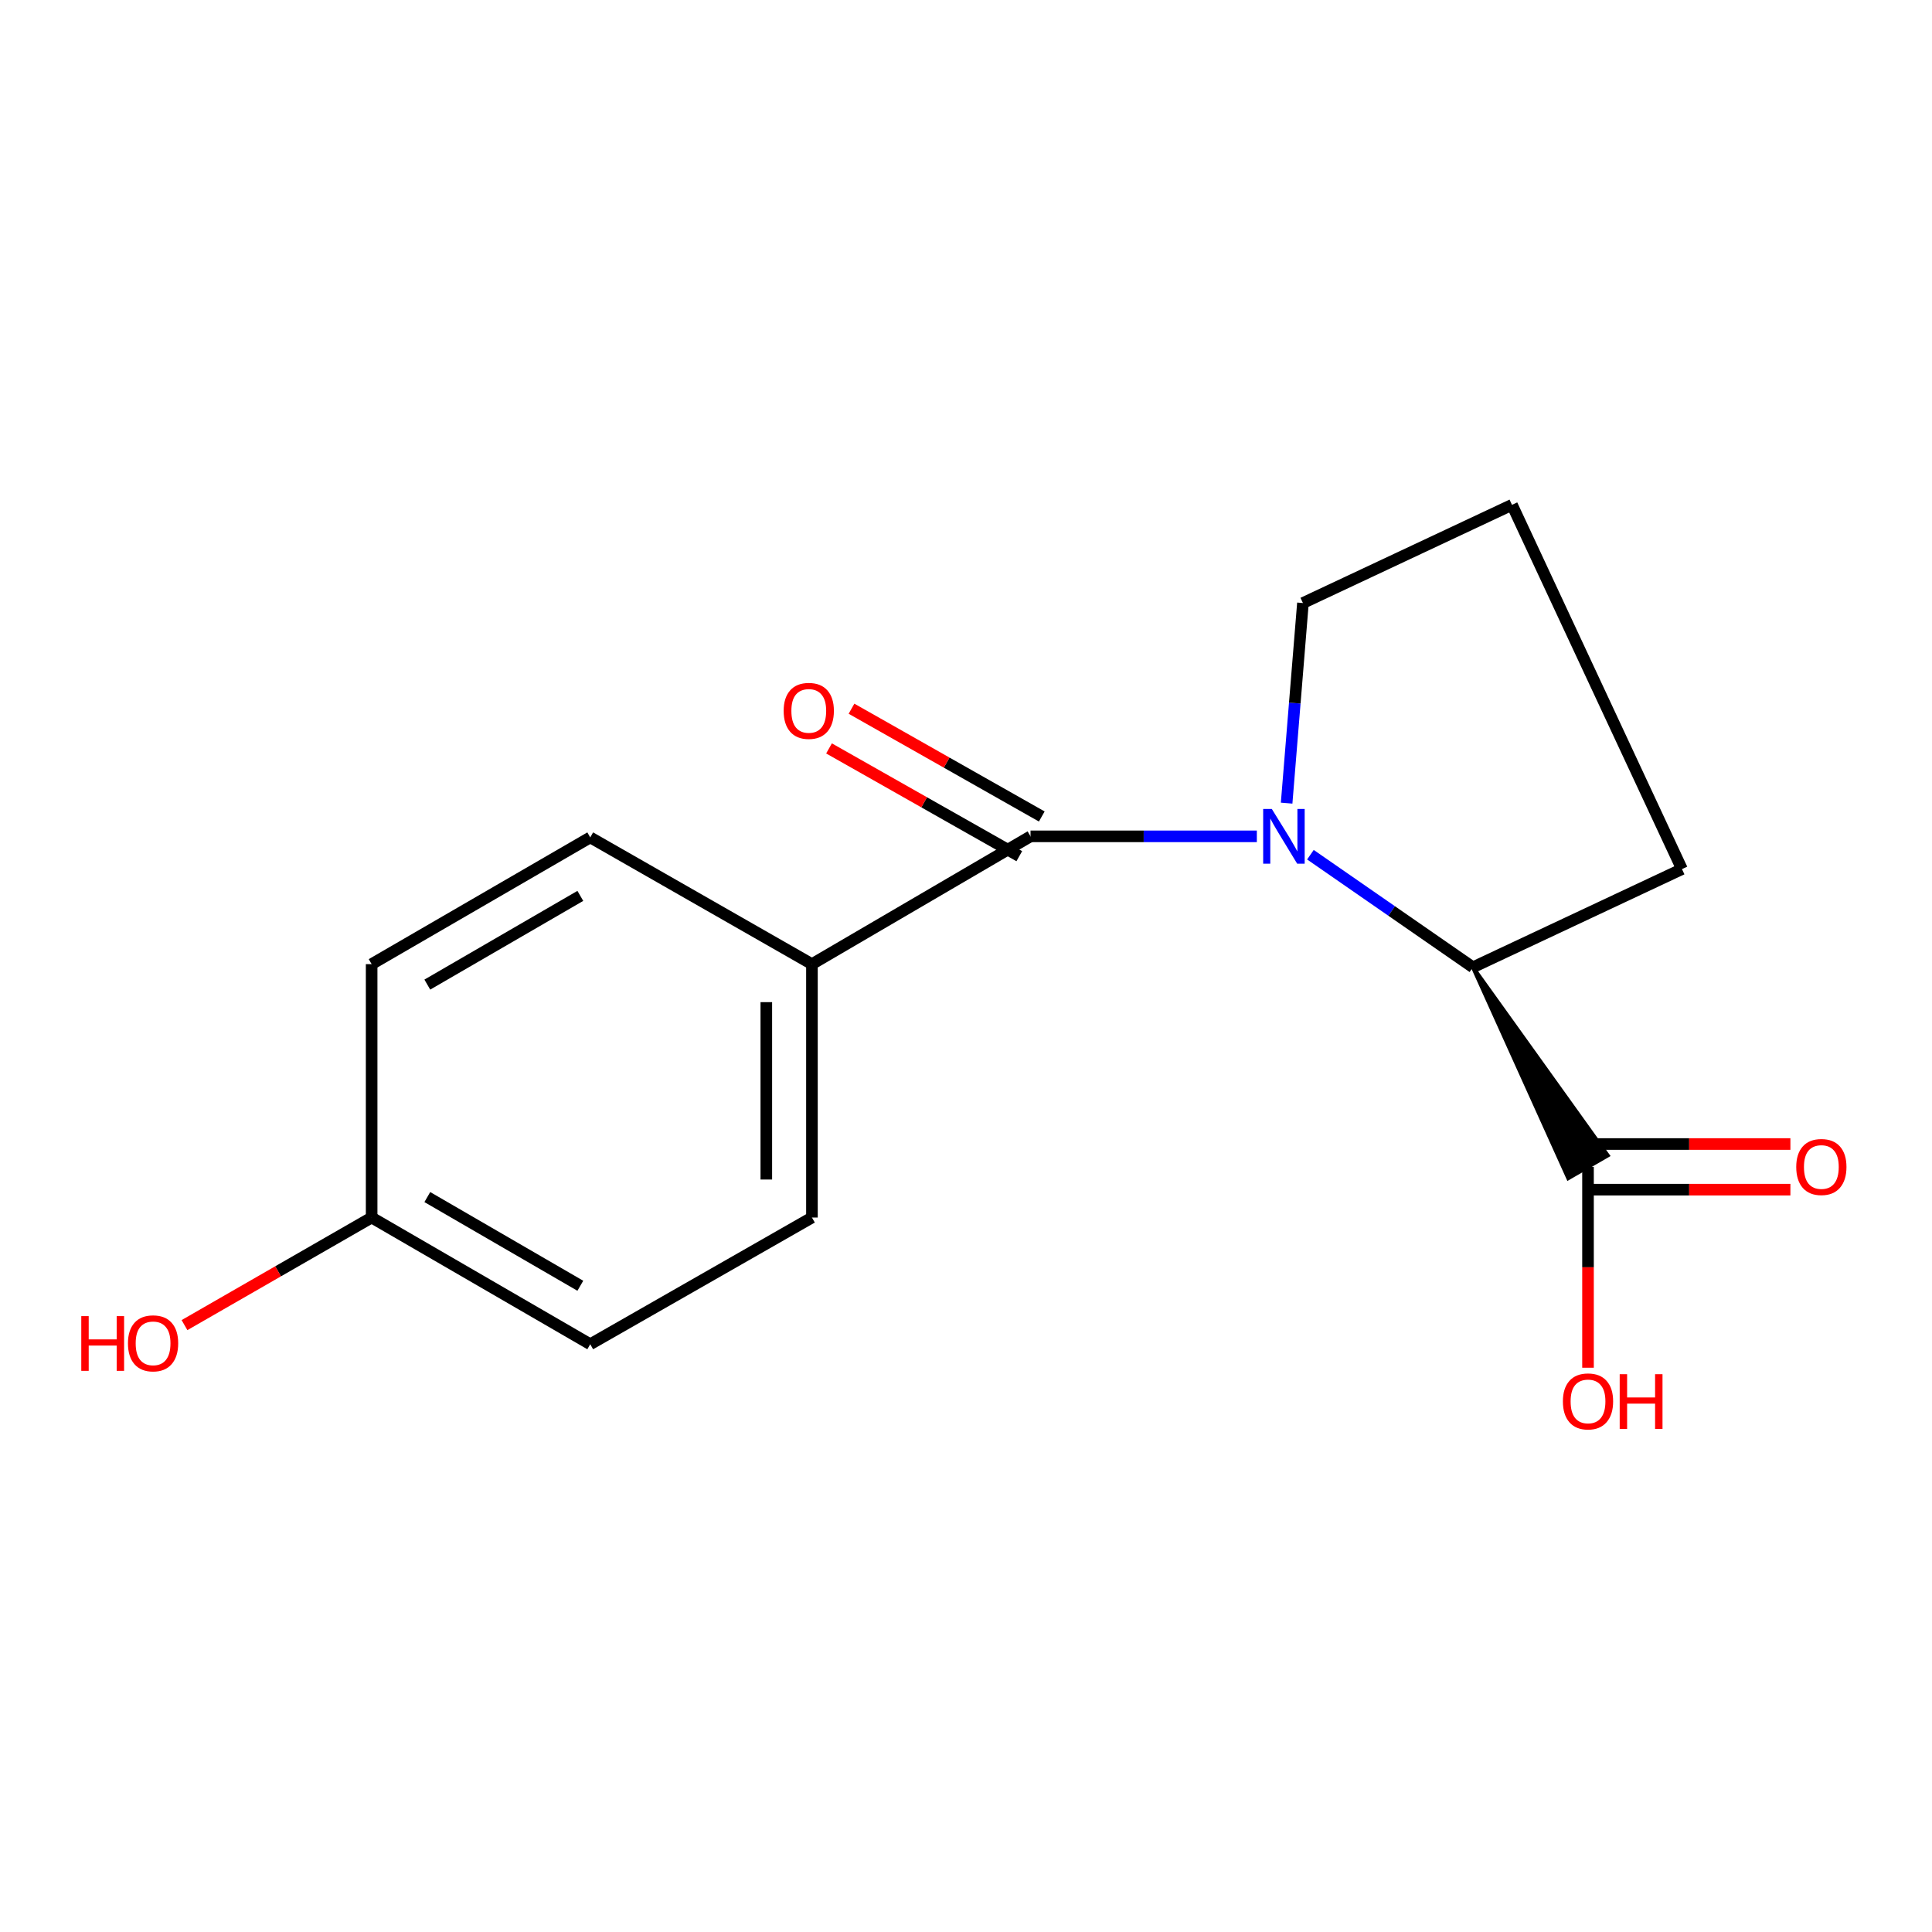 <?xml version='1.0' encoding='iso-8859-1'?>
<svg version='1.1' baseProfile='full'
              xmlns='http://www.w3.org/2000/svg'
                      xmlns:rdkit='http://www.rdkit.org/xml'
                      xmlns:xlink='http://www.w3.org/1999/xlink'
                  xml:space='preserve'
width='1000px' height='1000px' viewBox='0 0 1000 1000'>
<!-- END OF HEADER -->
<rect style='opacity:1.0;fill:#FFFFFF;stroke:none' width='1000' height='1000' x='0' y='0'> </rect>
<path class='bond-0' d='M 650.538,432.89 L 591.97,432.89' style='fill:none;fill-rule:evenodd;stroke:#0000FF;stroke-width:6px;stroke-linecap:butt;stroke-linejoin:miter;stroke-opacity:1' />
<path class='bond-0' d='M 591.97,432.89 L 533.402,432.89' style='fill:none;fill-rule:evenodd;stroke:#000000;stroke-width:6px;stroke-linecap:butt;stroke-linejoin:miter;stroke-opacity:1' />
<path class='bond-1' d='M 678.272,442.392 L 720.324,471.529' style='fill:none;fill-rule:evenodd;stroke:#0000FF;stroke-width:6px;stroke-linecap:butt;stroke-linejoin:miter;stroke-opacity:1' />
<path class='bond-1' d='M 720.324,471.529 L 762.376,500.665' style='fill:none;fill-rule:evenodd;stroke:#000000;stroke-width:6px;stroke-linecap:butt;stroke-linejoin:miter;stroke-opacity:1' />
<path class='bond-8' d='M 665.957,415.701 L 670.177,363.913' style='fill:none;fill-rule:evenodd;stroke:#0000FF;stroke-width:6px;stroke-linecap:butt;stroke-linejoin:miter;stroke-opacity:1' />
<path class='bond-8' d='M 670.177,363.913 L 674.396,312.125' style='fill:none;fill-rule:evenodd;stroke:#000000;stroke-width:6px;stroke-linecap:butt;stroke-linejoin:miter;stroke-opacity:1' />
<path class='bond-3' d='M 533.402,432.89 L 420.259,499.038' style='fill:none;fill-rule:evenodd;stroke:#000000;stroke-width:6px;stroke-linecap:butt;stroke-linejoin:miter;stroke-opacity:1' />
<path class='bond-4' d='M 539.221,422.616 L 489.979,394.722' style='fill:none;fill-rule:evenodd;stroke:#000000;stroke-width:6px;stroke-linecap:butt;stroke-linejoin:miter;stroke-opacity:1' />
<path class='bond-4' d='M 489.979,394.722 L 440.737,366.828' style='fill:none;fill-rule:evenodd;stroke:#FF0000;stroke-width:6px;stroke-linecap:butt;stroke-linejoin:miter;stroke-opacity:1' />
<path class='bond-4' d='M 527.582,443.163 L 478.34,415.27' style='fill:none;fill-rule:evenodd;stroke:#000000;stroke-width:6px;stroke-linecap:butt;stroke-linejoin:miter;stroke-opacity:1' />
<path class='bond-4' d='M 478.34,415.27 L 429.098,387.376' style='fill:none;fill-rule:evenodd;stroke:#FF0000;stroke-width:6px;stroke-linecap:butt;stroke-linejoin:miter;stroke-opacity:1' />
<path class='bond-2' d='M 762.376,500.665 L 811.723,609.854 L 832.179,598.055 Z' style='fill:#000000;fill-rule:evenodd;fill-opacity:1;stroke:#000000;stroke-width:2px;stroke-linecap:butt;stroke-linejoin:miter;stroke-opacity:1;' />
<path class='bond-13' d='M 762.376,500.665 L 870.585,449.84' style='fill:none;fill-rule:evenodd;stroke:#000000;stroke-width:6px;stroke-linecap:butt;stroke-linejoin:miter;stroke-opacity:1' />
<path class='bond-5' d='M 821.951,615.762 L 874.33,615.762' style='fill:none;fill-rule:evenodd;stroke:#000000;stroke-width:6px;stroke-linecap:butt;stroke-linejoin:miter;stroke-opacity:1' />
<path class='bond-5' d='M 874.33,615.762 L 926.709,615.762' style='fill:none;fill-rule:evenodd;stroke:#FF0000;stroke-width:6px;stroke-linecap:butt;stroke-linejoin:miter;stroke-opacity:1' />
<path class='bond-5' d='M 821.951,592.147 L 874.33,592.147' style='fill:none;fill-rule:evenodd;stroke:#000000;stroke-width:6px;stroke-linecap:butt;stroke-linejoin:miter;stroke-opacity:1' />
<path class='bond-5' d='M 874.33,592.147 L 926.709,592.147' style='fill:none;fill-rule:evenodd;stroke:#FF0000;stroke-width:6px;stroke-linecap:butt;stroke-linejoin:miter;stroke-opacity:1' />
<path class='bond-9' d='M 821.951,603.954 L 821.951,655.942' style='fill:none;fill-rule:evenodd;stroke:#000000;stroke-width:6px;stroke-linecap:butt;stroke-linejoin:miter;stroke-opacity:1' />
<path class='bond-9' d='M 821.951,655.942 L 821.951,707.93' style='fill:none;fill-rule:evenodd;stroke:#FF0000;stroke-width:6px;stroke-linecap:butt;stroke-linejoin:miter;stroke-opacity:1' />
<path class='bond-6' d='M 420.259,499.038 L 420.259,630.193' style='fill:none;fill-rule:evenodd;stroke:#000000;stroke-width:6px;stroke-linecap:butt;stroke-linejoin:miter;stroke-opacity:1' />
<path class='bond-6' d='M 396.644,518.711 L 396.644,610.52' style='fill:none;fill-rule:evenodd;stroke:#000000;stroke-width:6px;stroke-linecap:butt;stroke-linejoin:miter;stroke-opacity:1' />
<path class='bond-7' d='M 420.259,499.038 L 305.504,433.441' style='fill:none;fill-rule:evenodd;stroke:#000000;stroke-width:6px;stroke-linecap:butt;stroke-linejoin:miter;stroke-opacity:1' />
<path class='bond-11' d='M 420.259,630.193 L 305.504,695.777' style='fill:none;fill-rule:evenodd;stroke:#000000;stroke-width:6px;stroke-linecap:butt;stroke-linejoin:miter;stroke-opacity:1' />
<path class='bond-12' d='M 305.504,433.441 L 192.361,499.038' style='fill:none;fill-rule:evenodd;stroke:#000000;stroke-width:6px;stroke-linecap:butt;stroke-linejoin:miter;stroke-opacity:1' />
<path class='bond-12' d='M 300.377,463.71 L 221.177,509.628' style='fill:none;fill-rule:evenodd;stroke:#000000;stroke-width:6px;stroke-linecap:butt;stroke-linejoin:miter;stroke-opacity:1' />
<path class='bond-15' d='M 674.396,312.125 L 782.606,261.3' style='fill:none;fill-rule:evenodd;stroke:#000000;stroke-width:6px;stroke-linecap:butt;stroke-linejoin:miter;stroke-opacity:1' />
<path class='bond-10' d='M 192.361,630.193 L 192.361,499.038' style='fill:none;fill-rule:evenodd;stroke:#000000;stroke-width:6px;stroke-linecap:butt;stroke-linejoin:miter;stroke-opacity:1' />
<path class='bond-14' d='M 192.361,630.193 L 143.928,658.036' style='fill:none;fill-rule:evenodd;stroke:#000000;stroke-width:6px;stroke-linecap:butt;stroke-linejoin:miter;stroke-opacity:1' />
<path class='bond-14' d='M 143.928,658.036 L 95.495,685.878' style='fill:none;fill-rule:evenodd;stroke:#FF0000;stroke-width:6px;stroke-linecap:butt;stroke-linejoin:miter;stroke-opacity:1' />
<path class='bond-17' d='M 192.361,630.193 L 305.504,695.777' style='fill:none;fill-rule:evenodd;stroke:#000000;stroke-width:6px;stroke-linecap:butt;stroke-linejoin:miter;stroke-opacity:1' />
<path class='bond-17' d='M 221.176,619.6 L 300.375,665.509' style='fill:none;fill-rule:evenodd;stroke:#000000;stroke-width:6px;stroke-linecap:butt;stroke-linejoin:miter;stroke-opacity:1' />
<path class='bond-16' d='M 870.585,449.84 L 782.606,261.3' style='fill:none;fill-rule:evenodd;stroke:#000000;stroke-width:6px;stroke-linecap:butt;stroke-linejoin:miter;stroke-opacity:1' />
<path  class='atom-0' d='M 658.297 418.73
L 667.577 433.73
Q 668.497 435.21, 669.977 437.89
Q 671.457 440.57, 671.537 440.73
L 671.537 418.73
L 675.297 418.73
L 675.297 447.05
L 671.417 447.05
L 661.457 430.65
Q 660.297 428.73, 659.057 426.53
Q 657.857 424.33, 657.497 423.65
L 657.497 447.05
L 653.817 447.05
L 653.817 418.73
L 658.297 418.73
' fill='#0000FF'/>
<path  class='atom-5' d='M 405.62 367.95
Q 405.62 361.15, 408.98 357.35
Q 412.34 353.55, 418.62 353.55
Q 424.9 353.55, 428.26 357.35
Q 431.62 361.15, 431.62 367.95
Q 431.62 374.83, 428.22 378.75
Q 424.82 382.63, 418.62 382.63
Q 412.38 382.63, 408.98 378.75
Q 405.62 374.87, 405.62 367.95
M 418.62 379.43
Q 422.94 379.43, 425.26 376.55
Q 427.62 373.63, 427.62 367.95
Q 427.62 362.39, 425.26 359.59
Q 422.94 356.75, 418.62 356.75
Q 414.3 356.75, 411.94 359.55
Q 409.62 362.35, 409.62 367.95
Q 409.62 373.67, 411.94 376.55
Q 414.3 379.43, 418.62 379.43
' fill='#FF0000'/>
<path  class='atom-6' d='M 929.729 604.034
Q 929.729 597.234, 933.089 593.434
Q 936.449 589.634, 942.729 589.634
Q 949.009 589.634, 952.369 593.434
Q 955.729 597.234, 955.729 604.034
Q 955.729 610.914, 952.329 614.834
Q 948.929 618.714, 942.729 618.714
Q 936.489 618.714, 933.089 614.834
Q 929.729 610.954, 929.729 604.034
M 942.729 615.514
Q 947.049 615.514, 949.369 612.634
Q 951.729 609.714, 951.729 604.034
Q 951.729 598.474, 949.369 595.674
Q 947.049 592.834, 942.729 592.834
Q 938.409 592.834, 936.049 595.634
Q 933.729 598.434, 933.729 604.034
Q 933.729 609.754, 936.049 612.634
Q 938.409 615.514, 942.729 615.514
' fill='#FF0000'/>
<path  class='atom-10' d='M 808.951 725.363
Q 808.951 718.563, 812.311 714.763
Q 815.671 710.963, 821.951 710.963
Q 828.231 710.963, 831.591 714.763
Q 834.951 718.563, 834.951 725.363
Q 834.951 732.243, 831.551 736.163
Q 828.151 740.043, 821.951 740.043
Q 815.711 740.043, 812.311 736.163
Q 808.951 732.283, 808.951 725.363
M 821.951 736.843
Q 826.271 736.843, 828.591 733.963
Q 830.951 731.043, 830.951 725.363
Q 830.951 719.803, 828.591 717.003
Q 826.271 714.163, 821.951 714.163
Q 817.631 714.163, 815.271 716.963
Q 812.951 719.763, 812.951 725.363
Q 812.951 731.083, 815.271 733.963
Q 817.631 736.843, 821.951 736.843
' fill='#FF0000'/>
<path  class='atom-10' d='M 838.351 711.283
L 842.191 711.283
L 842.191 723.323
L 856.671 723.323
L 856.671 711.283
L 860.511 711.283
L 860.511 739.603
L 856.671 739.603
L 856.671 726.523
L 842.191 726.523
L 842.191 739.603
L 838.351 739.603
L 838.351 711.283
' fill='#FF0000'/>
<path  class='atom-15' d='M 42.072 681.226
L 45.912 681.226
L 45.912 693.266
L 60.392 693.266
L 60.392 681.226
L 64.232 681.226
L 64.232 709.546
L 60.392 709.546
L 60.392 696.466
L 45.912 696.466
L 45.912 709.546
L 42.072 709.546
L 42.072 681.226
' fill='#FF0000'/>
<path  class='atom-15' d='M 66.232 695.306
Q 66.232 688.506, 69.592 684.706
Q 72.952 680.906, 79.232 680.906
Q 85.512 680.906, 88.872 684.706
Q 92.232 688.506, 92.232 695.306
Q 92.232 702.186, 88.832 706.106
Q 85.432 709.986, 79.232 709.986
Q 72.992 709.986, 69.592 706.106
Q 66.232 702.226, 66.232 695.306
M 79.232 706.786
Q 83.552 706.786, 85.872 703.906
Q 88.232 700.986, 88.232 695.306
Q 88.232 689.746, 85.872 686.946
Q 83.552 684.106, 79.232 684.106
Q 74.912 684.106, 72.552 686.906
Q 70.232 689.706, 70.232 695.306
Q 70.232 701.026, 72.552 703.906
Q 74.912 706.786, 79.232 706.786
' fill='#FF0000'/>
</svg>
